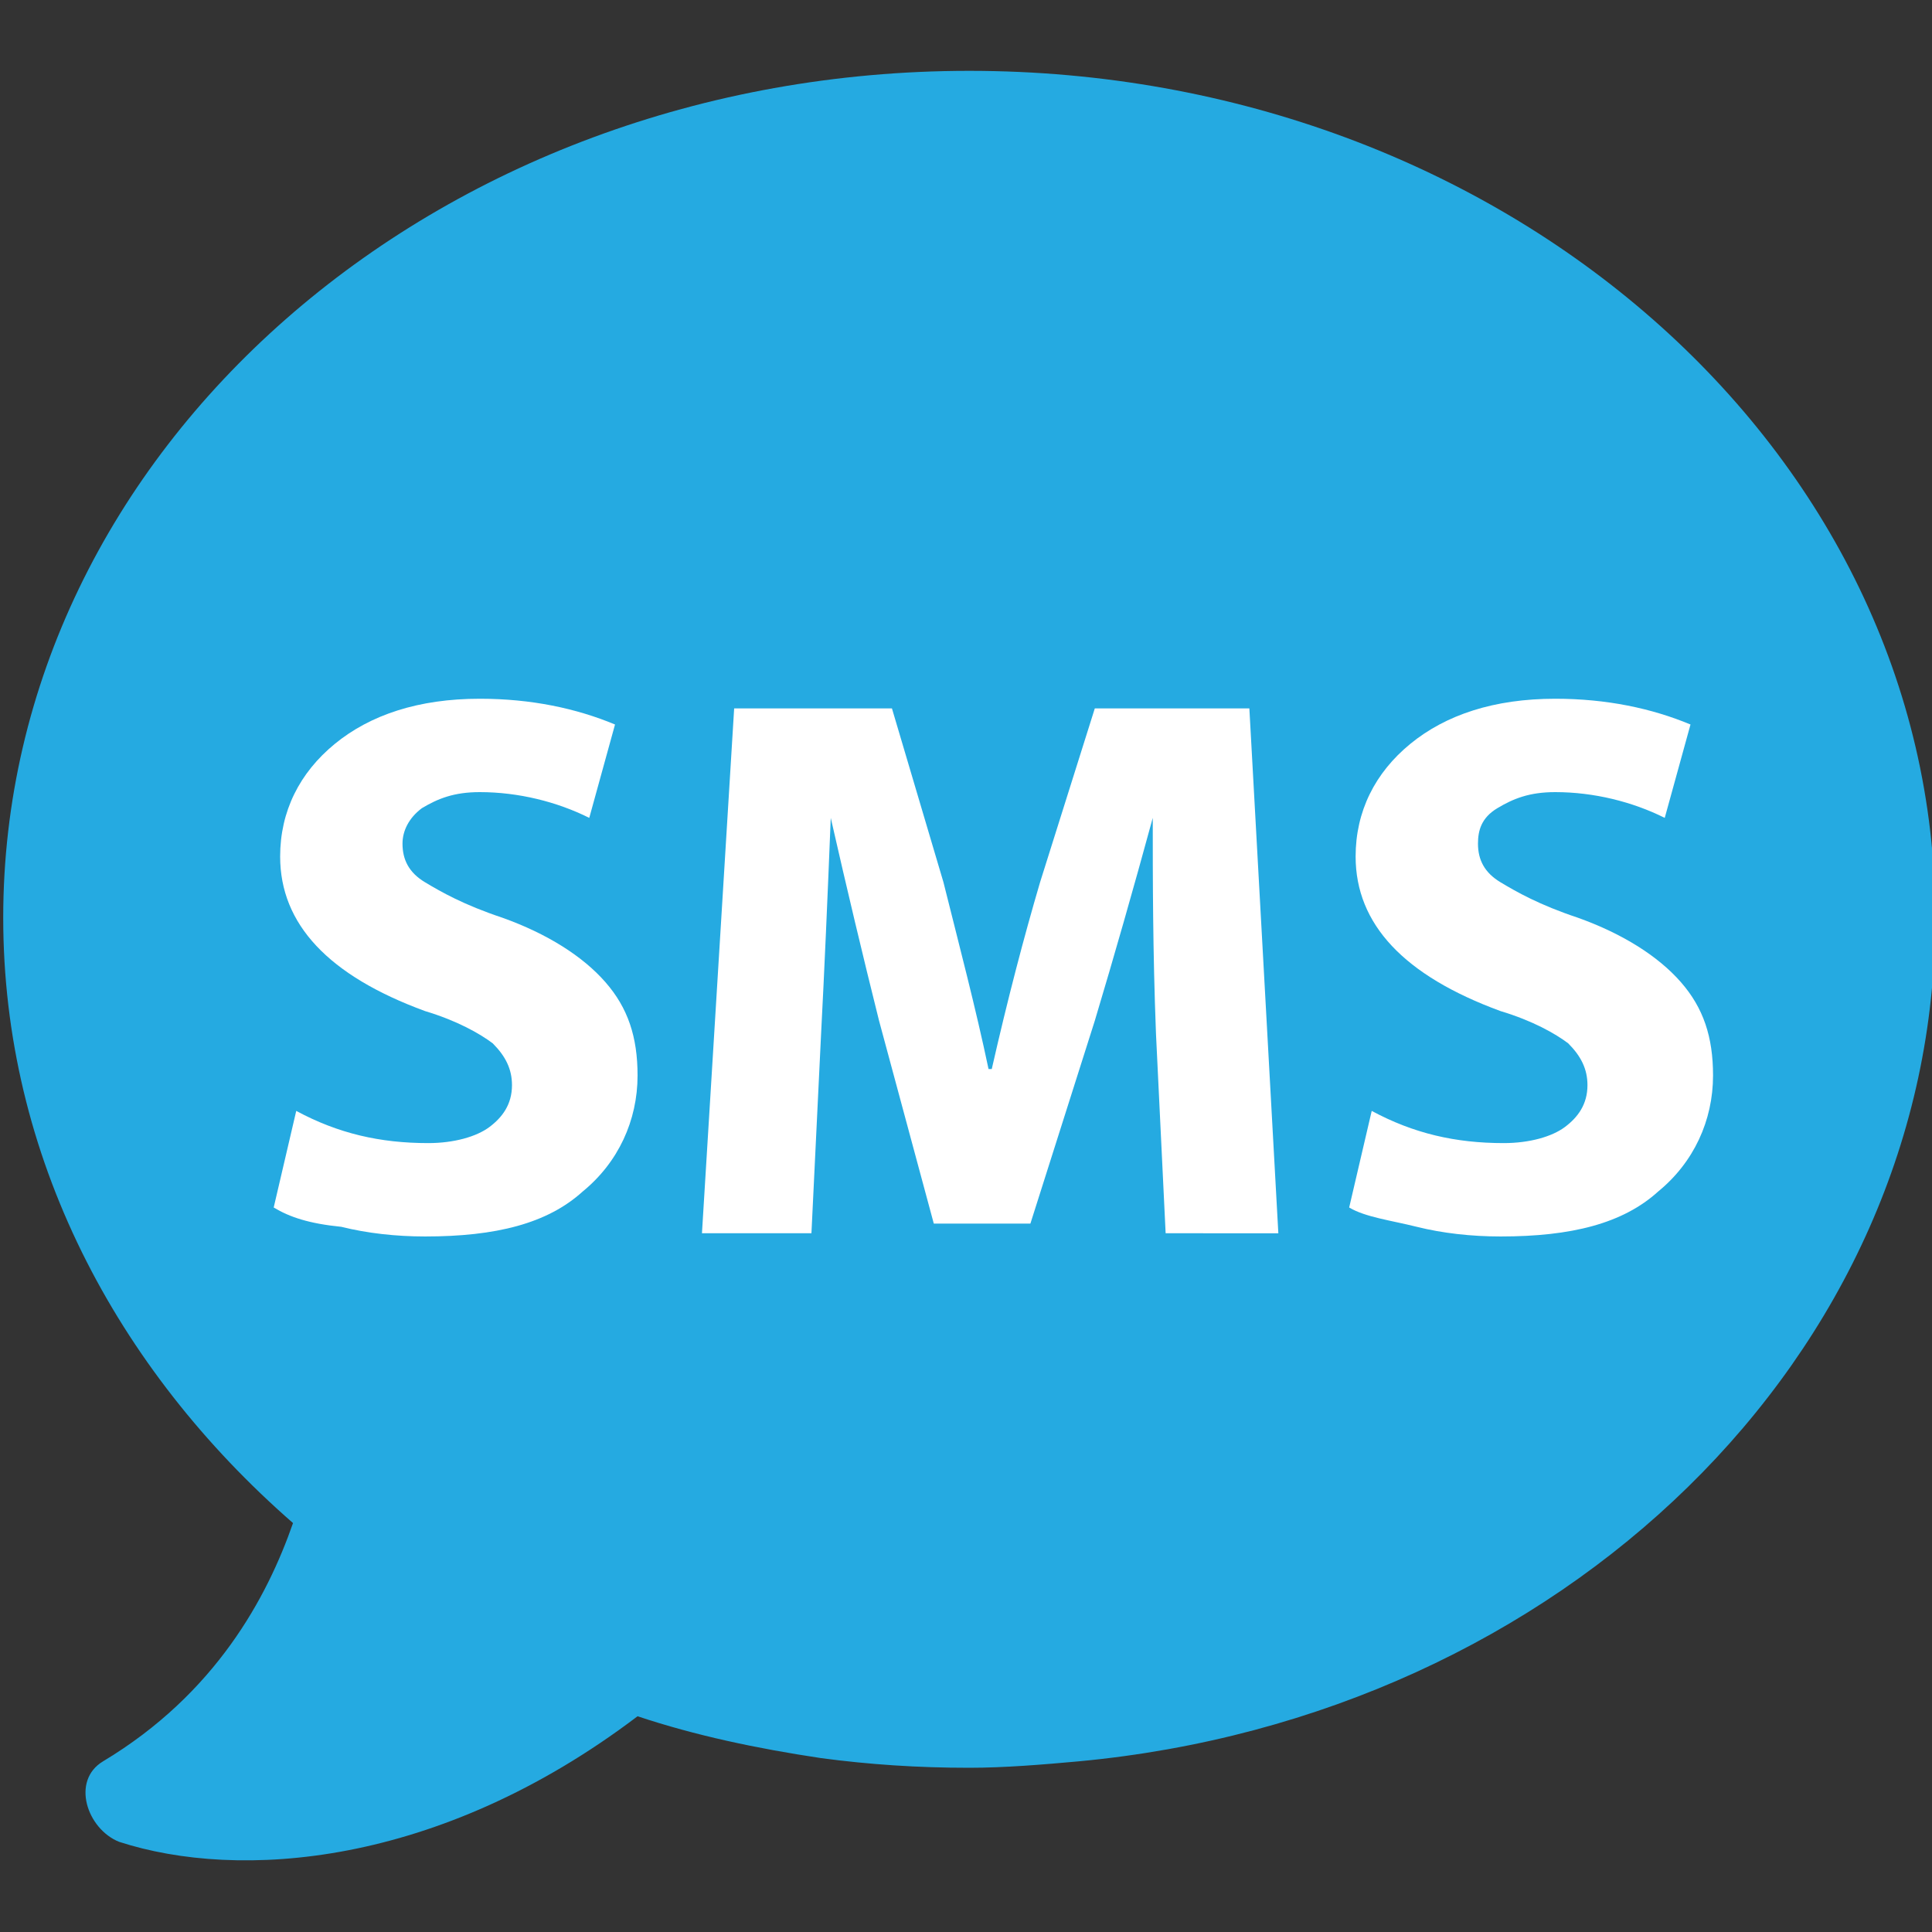 <?xml version="1.0" encoding="utf-8"?>
<!-- Generator: Adobe Illustrator 24.3.0, SVG Export Plug-In . SVG Version: 6.00 Build 0)  -->
<svg version="1.1" id="Слой_1" xmlns="http://www.w3.org/2000/svg" xmlns:xlink="http://www.w3.org/1999/xlink" x="0px" y="0px"
	 viewBox="0 0 60 60" style="enable-background:new 0 0 60 60;" xml:space="preserve">
<rect x="0" y="0" width="60" height="60" fill="#333333" stroke="none"/>
<style type="text/css">
	.st0{fill:#25aae1;}
	.st1{enable-background:new    ;}
	.st2{fill:#FFFFFF;}
</style>
<g>
	<path class="st0" d="M30.1,2.2c-16.6,0-30,11.8-30,26.3c0,7.4,3.5,14,9,18.8c-0.8,2.3-2.4,5.3-5.9,7.4c-1,0.6-0.5,2.1,0.5,2.5
		c3.7,1.2,9.9,0.8,16.1-3.9c1.8,0.6,3.7,1,5.7,1.3c1.5,0.2,3,0.3,4.6,0.3c1.1,0,2.3-0.1,3.4-0.2c15-1.4,26.6-12.6,26.6-26.2
		C60.1,14,46.7,2.2,30.1,2.2z"/>
	<g class="st1">
		<path class="st2" d="M8.5,37.5l0.7-3c1.3,0.7,2.6,1,4.1,1c0.8,0,1.5-0.2,1.9-0.5c0.4-0.3,0.7-0.7,0.7-1.3c0-0.5-0.2-0.9-0.6-1.3
			c-0.4-0.3-1.1-0.7-2.1-1c-3-1.1-4.5-2.7-4.5-4.8c0-1.4,0.6-2.6,1.7-3.5c1.1-0.9,2.6-1.4,4.5-1.4c1.6,0,3,0.3,4.2,0.8l-0.8,2.9
			c-1-0.5-2.2-0.8-3.4-0.8c-0.8,0-1.3,0.2-1.8,0.5c-0.4,0.3-0.6,0.7-0.6,1.1c0,0.5,0.2,0.9,0.7,1.2s1.2,0.7,2.4,1.1
			c1.4,0.5,2.5,1.2,3.2,2c0.7,0.8,1,1.7,1,2.9c0,1.4-0.6,2.7-1.7,3.6c-1.1,1-2.7,1.4-4.9,1.4c-0.9,0-1.8-0.1-2.6-0.3
			C9.6,38,9,37.8,8.5,37.5z"/>
		<path class="st2" d="M36.2,38.3l-0.3-6.2c-0.1-2.6-0.1-4.8-0.1-6.7h0c-0.6,2.2-1.2,4.3-1.8,6.3l-2,6.3H29l-1.7-6.3
			c-0.5-2-1-4.1-1.5-6.3h0c-0.1,2.5-0.2,4.8-0.3,6.7l-0.3,6.2h-3.4l1-16.3h4.9l1.6,5.4c0.5,2,1,3.9,1.4,5.8h0.1
			c0.5-2.2,1-4.1,1.5-5.8L34,22h4.8l0.9,16.3H36.2z"/>
		<path class="st2" d="M41.9,37.5l0.7-3c1.3,0.7,2.6,1,4.1,1c0.8,0,1.5-0.2,1.9-0.5c0.4-0.3,0.7-0.7,0.7-1.3c0-0.5-0.2-0.9-0.6-1.3
			c-0.4-0.3-1.1-0.7-2.1-1c-3-1.1-4.5-2.7-4.5-4.8c0-1.4,0.6-2.6,1.7-3.5c1.1-0.9,2.6-1.4,4.5-1.4c1.6,0,3,0.3,4.2,0.8l-0.8,2.9
			c-1-0.5-2.2-0.8-3.4-0.8c-0.8,0-1.3,0.2-1.8,0.5s-0.6,0.7-0.6,1.1c0,0.5,0.2,0.9,0.7,1.2s1.2,0.7,2.4,1.1c1.4,0.5,2.5,1.2,3.2,2
			s1,1.7,1,2.9c0,1.4-0.6,2.7-1.7,3.6c-1.1,1-2.7,1.4-4.9,1.4c-0.9,0-1.8-0.1-2.6-0.3S42.4,37.8,41.9,37.5z"/>
	</g>
</g>
</svg>
